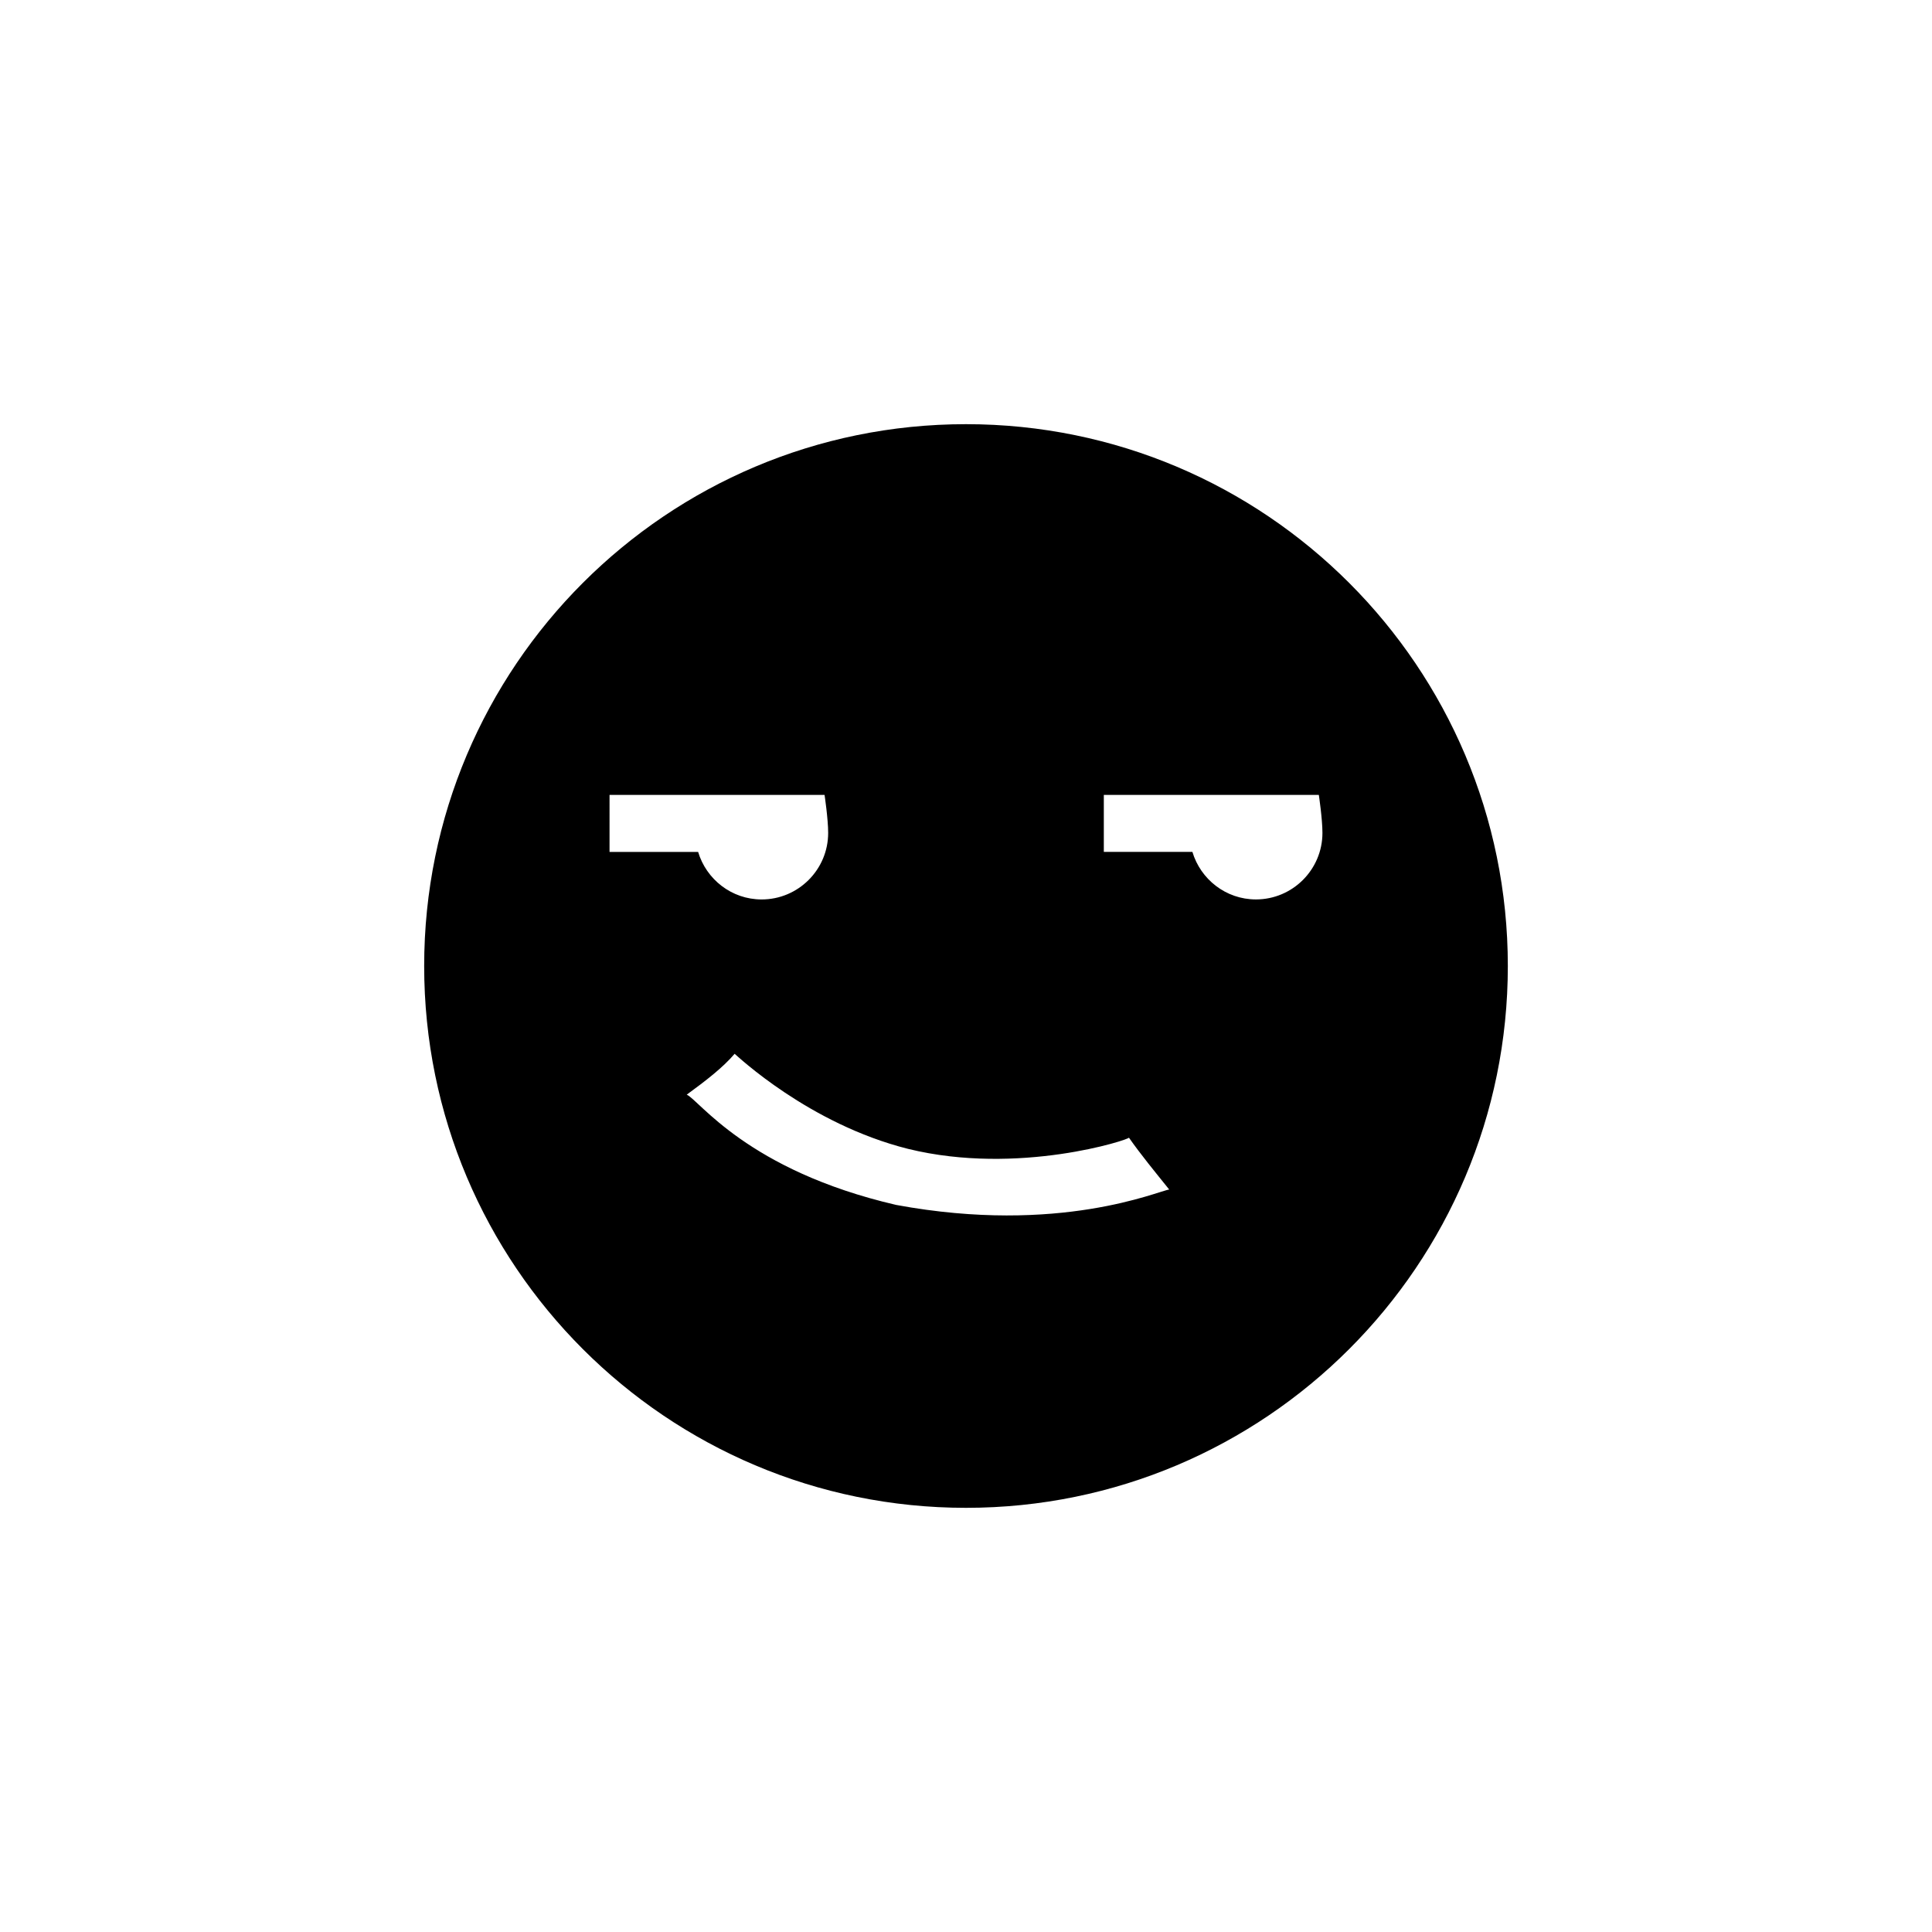 <?xml version="1.0" encoding="UTF-8"?>
<!-- Uploaded to: ICON Repo, www.iconrepo.com, Generator: ICON Repo Mixer Tools -->
<svg fill="#000000" width="800px" height="800px" version="1.1" viewBox="144 144 512 512" xmlns="http://www.w3.org/2000/svg">
 <path d="m400 256.41c-79.301 0-143.59 64.285-143.59 143.59 0 79.297 64.285 143.59 143.59 143.59 79.297 0 143.59-64.289 143.59-143.59 0-79.301-64.289-143.59-143.59-143.59zm-94.465 98.242h56.98s0.957 6.348 0.957 10.078c0 9.723-7.91 17.633-17.633 17.633-7.961 0-14.66-5.34-16.828-12.594h-23.477zm75.973 108.67c-39.551-9.168-52.297-27.91-55.52-29.223 5.039-3.68 9.621-7.203 12.695-10.832 0.656 0.504 19.648 18.59 45.949 25.191 29.32 7.203 58.844-2.519 58.543-2.973 3.176 4.535 6.953 9.117 10.68 13.754-2.769 0.301-28.969 12.094-72.348 4.082zm95.32-80.965c-7.961 0-14.66-5.34-16.828-12.594h-23.477v-15.113h56.98s0.957 6.348 0.957 10.078c0 9.723-7.906 17.629-17.633 17.629z"/>
</svg>